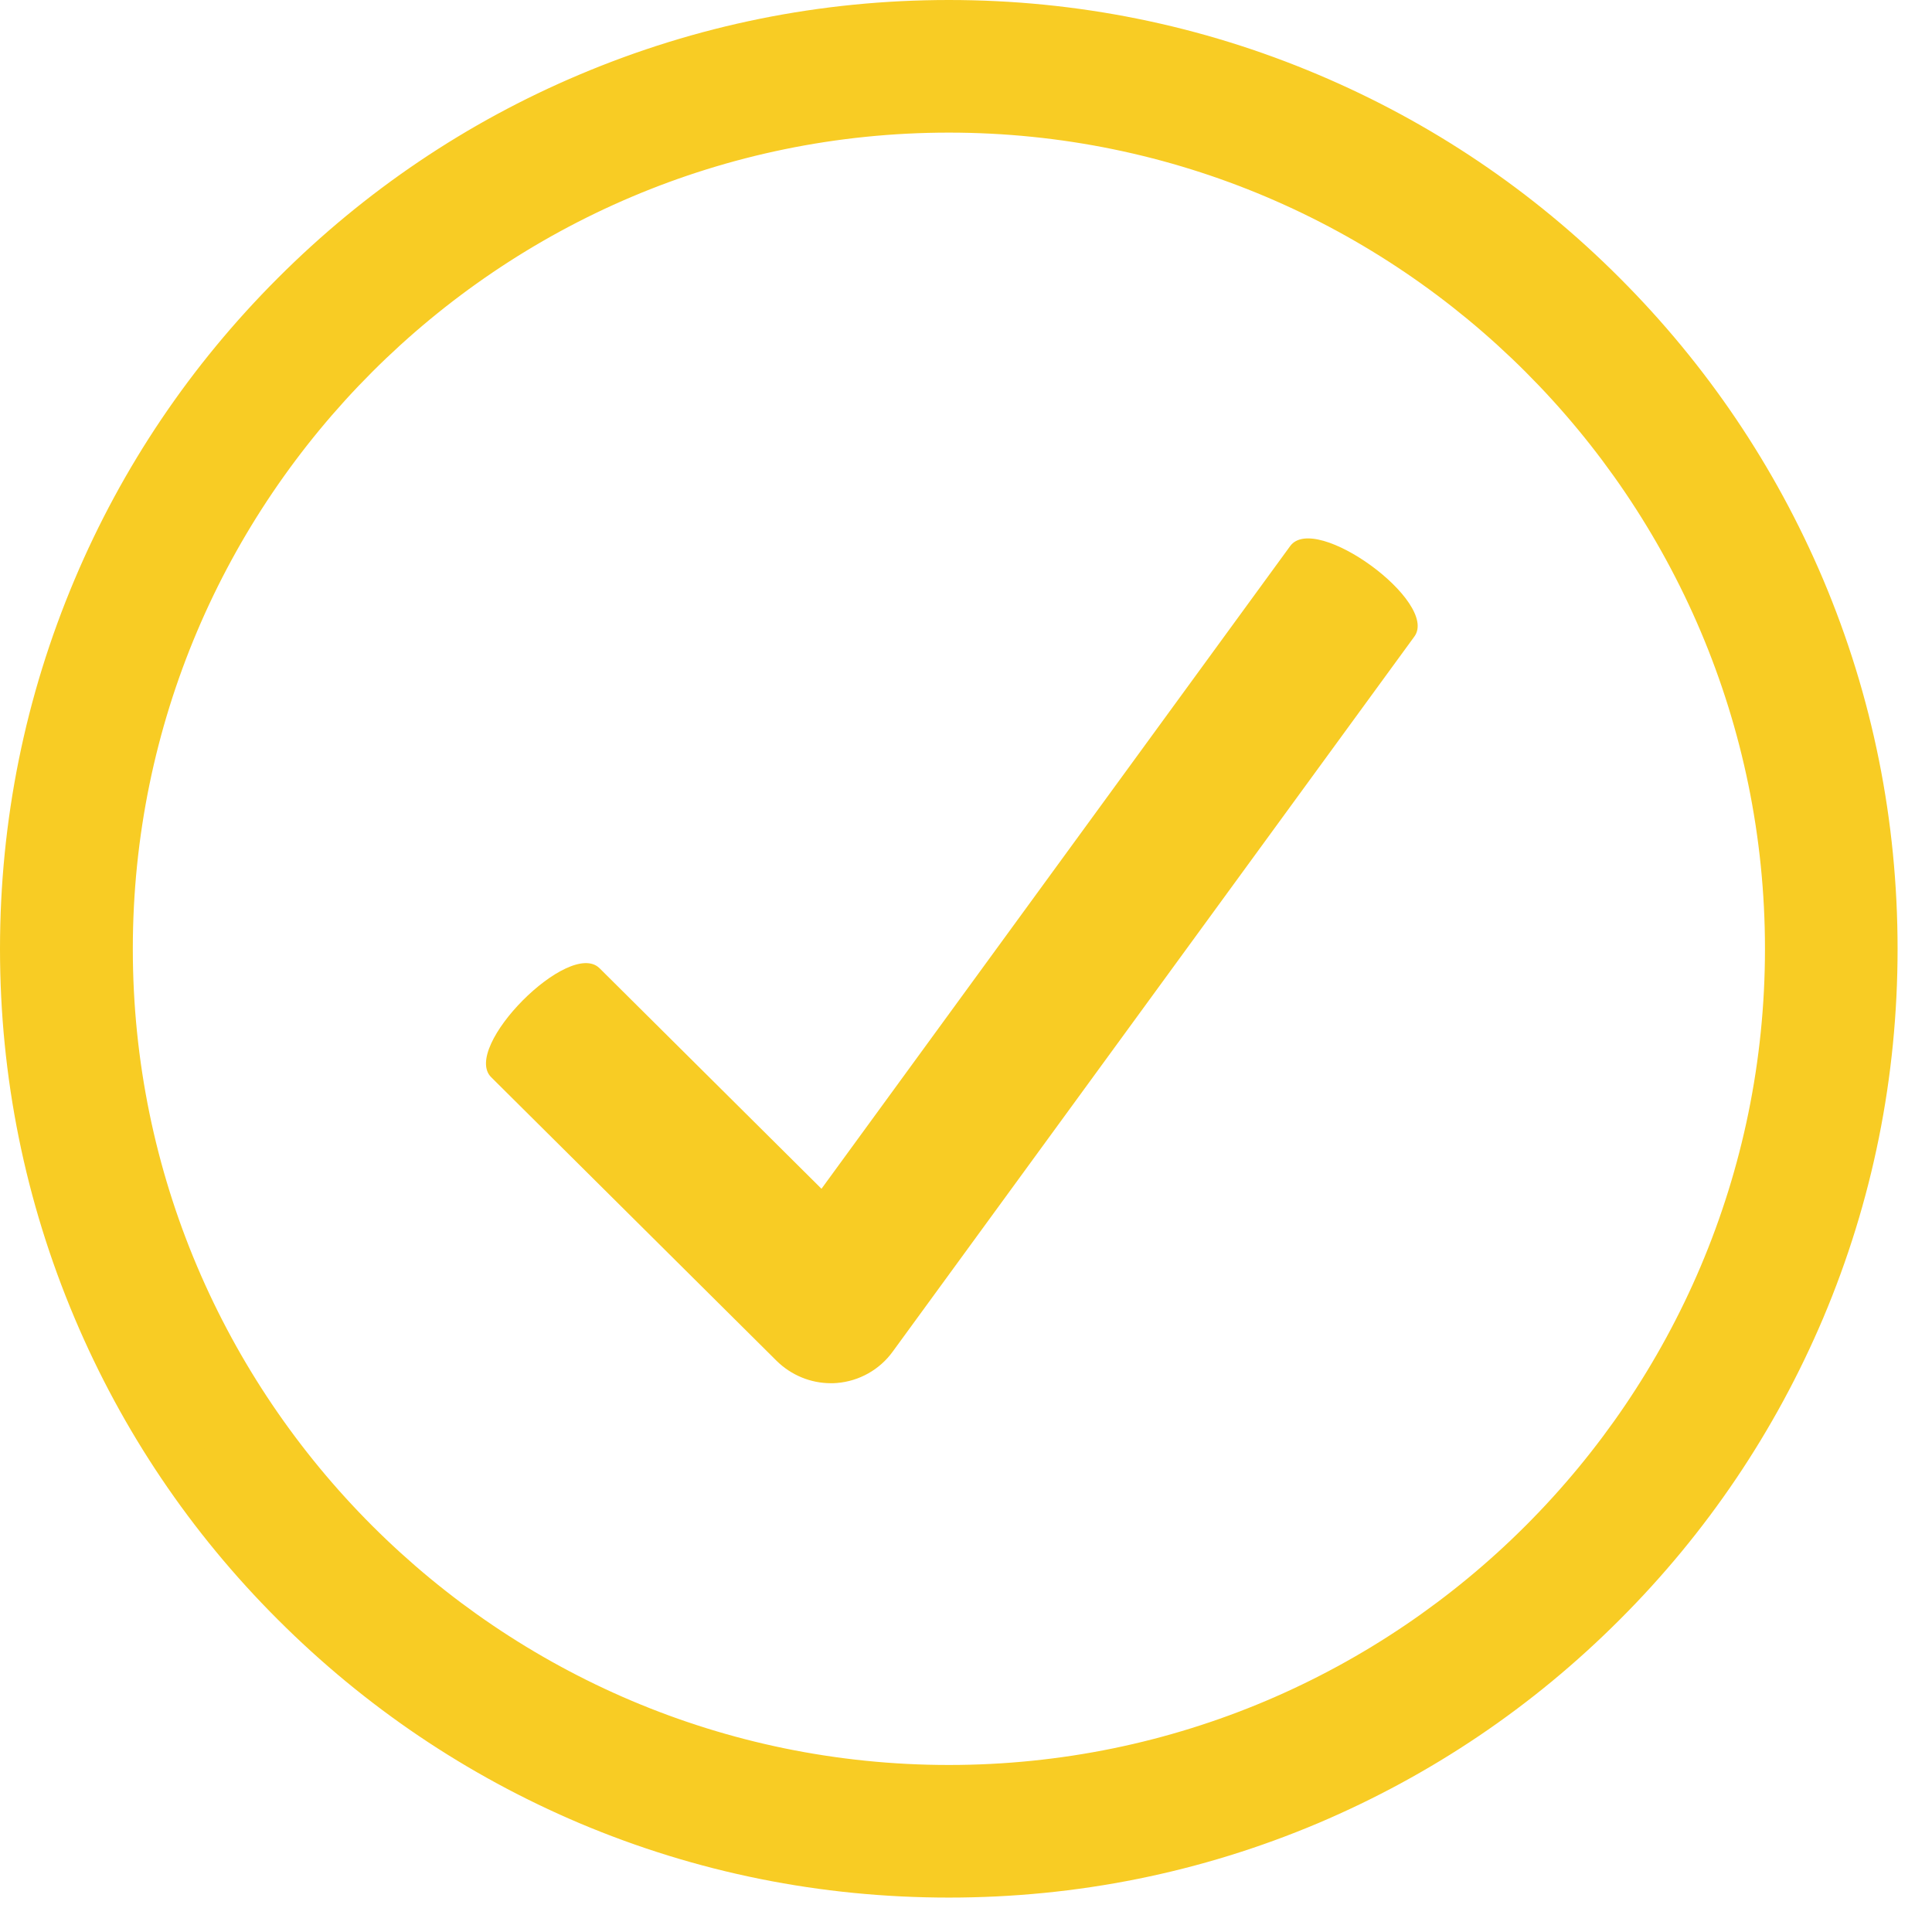 <svg xmlns="http://www.w3.org/2000/svg" xmlns:xlink="http://www.w3.org/1999/xlink" width="50" zoomAndPan="magnify" viewBox="0 0 37.5 37.5" height="50" preserveAspectRatio="xMidYMid meet" version="1.0"><path fill="#f8cc24" d="M 25.043 10.598 L 15.945 23.074 L 11.637 18.793 C 11.051 18.215 8.949 20.332 9.535 20.91 L 15.074 26.414 C 15.355 26.691 15.734 26.848 16.125 26.848 C 16.164 26.848 16.203 26.848 16.242 26.844 C 16.676 26.809 17.074 26.586 17.328 26.234 L 27.453 12.355 C 27.938 11.691 25.531 9.934 25.043 10.598 " fill-opacity="1" fill-rule="nonzero"/><path fill="#f8cc24" d="M 18.418 34.766 C 9.402 34.766 2.066 27.434 2.066 18.418 C 2.066 9.402 9.402 2.066 18.418 2.066 C 27.434 2.066 34.766 9.402 34.766 18.418 C 34.766 27.434 27.434 34.766 18.418 34.766 Z M 34.914 11.445 C 34.016 9.312 32.723 7.398 31.078 5.754 C 29.434 4.109 27.52 2.82 25.387 1.918 C 23.18 0.984 20.832 0.508 18.418 0.508 C 16 0.508 13.652 0.984 11.445 1.918 C 9.312 2.82 7.398 4.109 5.754 5.754 C 4.109 7.398 2.82 9.312 1.918 11.445 C 0.984 13.652 0.508 16 0.508 18.418 C 0.508 20.832 0.984 23.18 1.918 25.387 C 2.82 27.52 4.109 29.434 5.754 31.078 C 7.398 32.723 9.312 34.016 11.445 34.914 C 13.652 35.852 16 36.324 18.418 36.324 C 20.832 36.324 23.18 35.852 25.387 34.914 C 27.52 34.016 29.434 32.723 31.078 31.078 C 32.723 29.434 34.016 27.52 34.914 25.387 C 35.852 23.18 36.324 20.832 36.324 18.418 C 36.324 16 35.852 13.652 34.914 11.445 " fill-opacity="1" fill-rule="nonzero"/><path fill="#f8cc24" d="M 18.418 2.574 C 9.684 2.574 2.578 9.684 2.578 18.418 C 2.578 27.152 9.684 34.258 18.418 34.258 C 27.152 34.258 34.258 27.152 34.258 18.418 C 34.258 9.684 27.152 2.574 18.418 2.574 Z M 18.418 35.277 C 9.121 35.277 1.559 27.711 1.559 18.418 C 1.559 9.121 9.121 1.559 18.418 1.559 C 27.715 1.559 35.277 9.121 35.277 18.418 C 35.277 27.711 27.715 35.277 18.418 35.277 Z M 18.418 1.02 C 16.066 1.02 13.789 1.48 11.645 2.387 C 9.574 3.262 7.711 4.516 6.113 6.113 C 4.516 7.711 3.262 9.574 2.387 11.645 C 1.48 13.789 1.02 16.066 1.02 18.418 C 1.02 20.766 1.48 23.043 2.387 25.188 C 3.262 27.262 4.516 29.121 6.113 30.719 C 7.711 32.316 9.574 33.57 11.645 34.445 C 13.789 35.355 16.066 35.812 18.418 35.812 C 20.766 35.812 23.043 35.355 25.188 34.445 C 27.262 33.57 29.121 32.316 30.719 30.719 C 32.316 29.121 33.57 27.262 34.445 25.188 C 35.355 23.043 35.812 20.766 35.812 18.418 C 35.812 16.066 35.355 13.789 34.445 11.645 C 33.57 9.574 32.316 7.711 30.719 6.113 C 29.121 4.516 27.262 3.262 25.188 2.387 C 23.043 1.48 20.766 1.02 18.418 1.02 Z M 18.418 36.832 C 15.93 36.832 13.52 36.348 11.246 35.387 C 9.055 34.457 7.086 33.129 5.395 31.438 C 3.703 29.75 2.375 27.777 1.449 25.586 C 0.488 23.312 0 20.902 0 18.418 C 0 15.93 0.488 13.52 1.449 11.246 C 2.375 9.055 3.703 7.086 5.395 5.395 C 7.086 3.703 9.055 2.375 11.246 1.449 C 13.52 0.488 15.93 0 18.418 0 C 20.902 0 23.316 0.488 25.586 1.449 C 27.777 2.375 29.75 3.703 31.438 5.395 C 33.129 7.086 34.457 9.055 35.387 11.246 C 36.348 13.52 36.832 15.93 36.832 18.418 C 36.832 20.902 36.348 23.312 35.387 25.586 C 34.457 27.777 33.129 29.75 31.438 31.438 C 29.75 33.129 27.777 34.457 25.586 35.387 C 23.312 36.348 20.902 36.832 18.418 36.832 " fill-opacity="1" fill-rule="nonzero"/></svg>